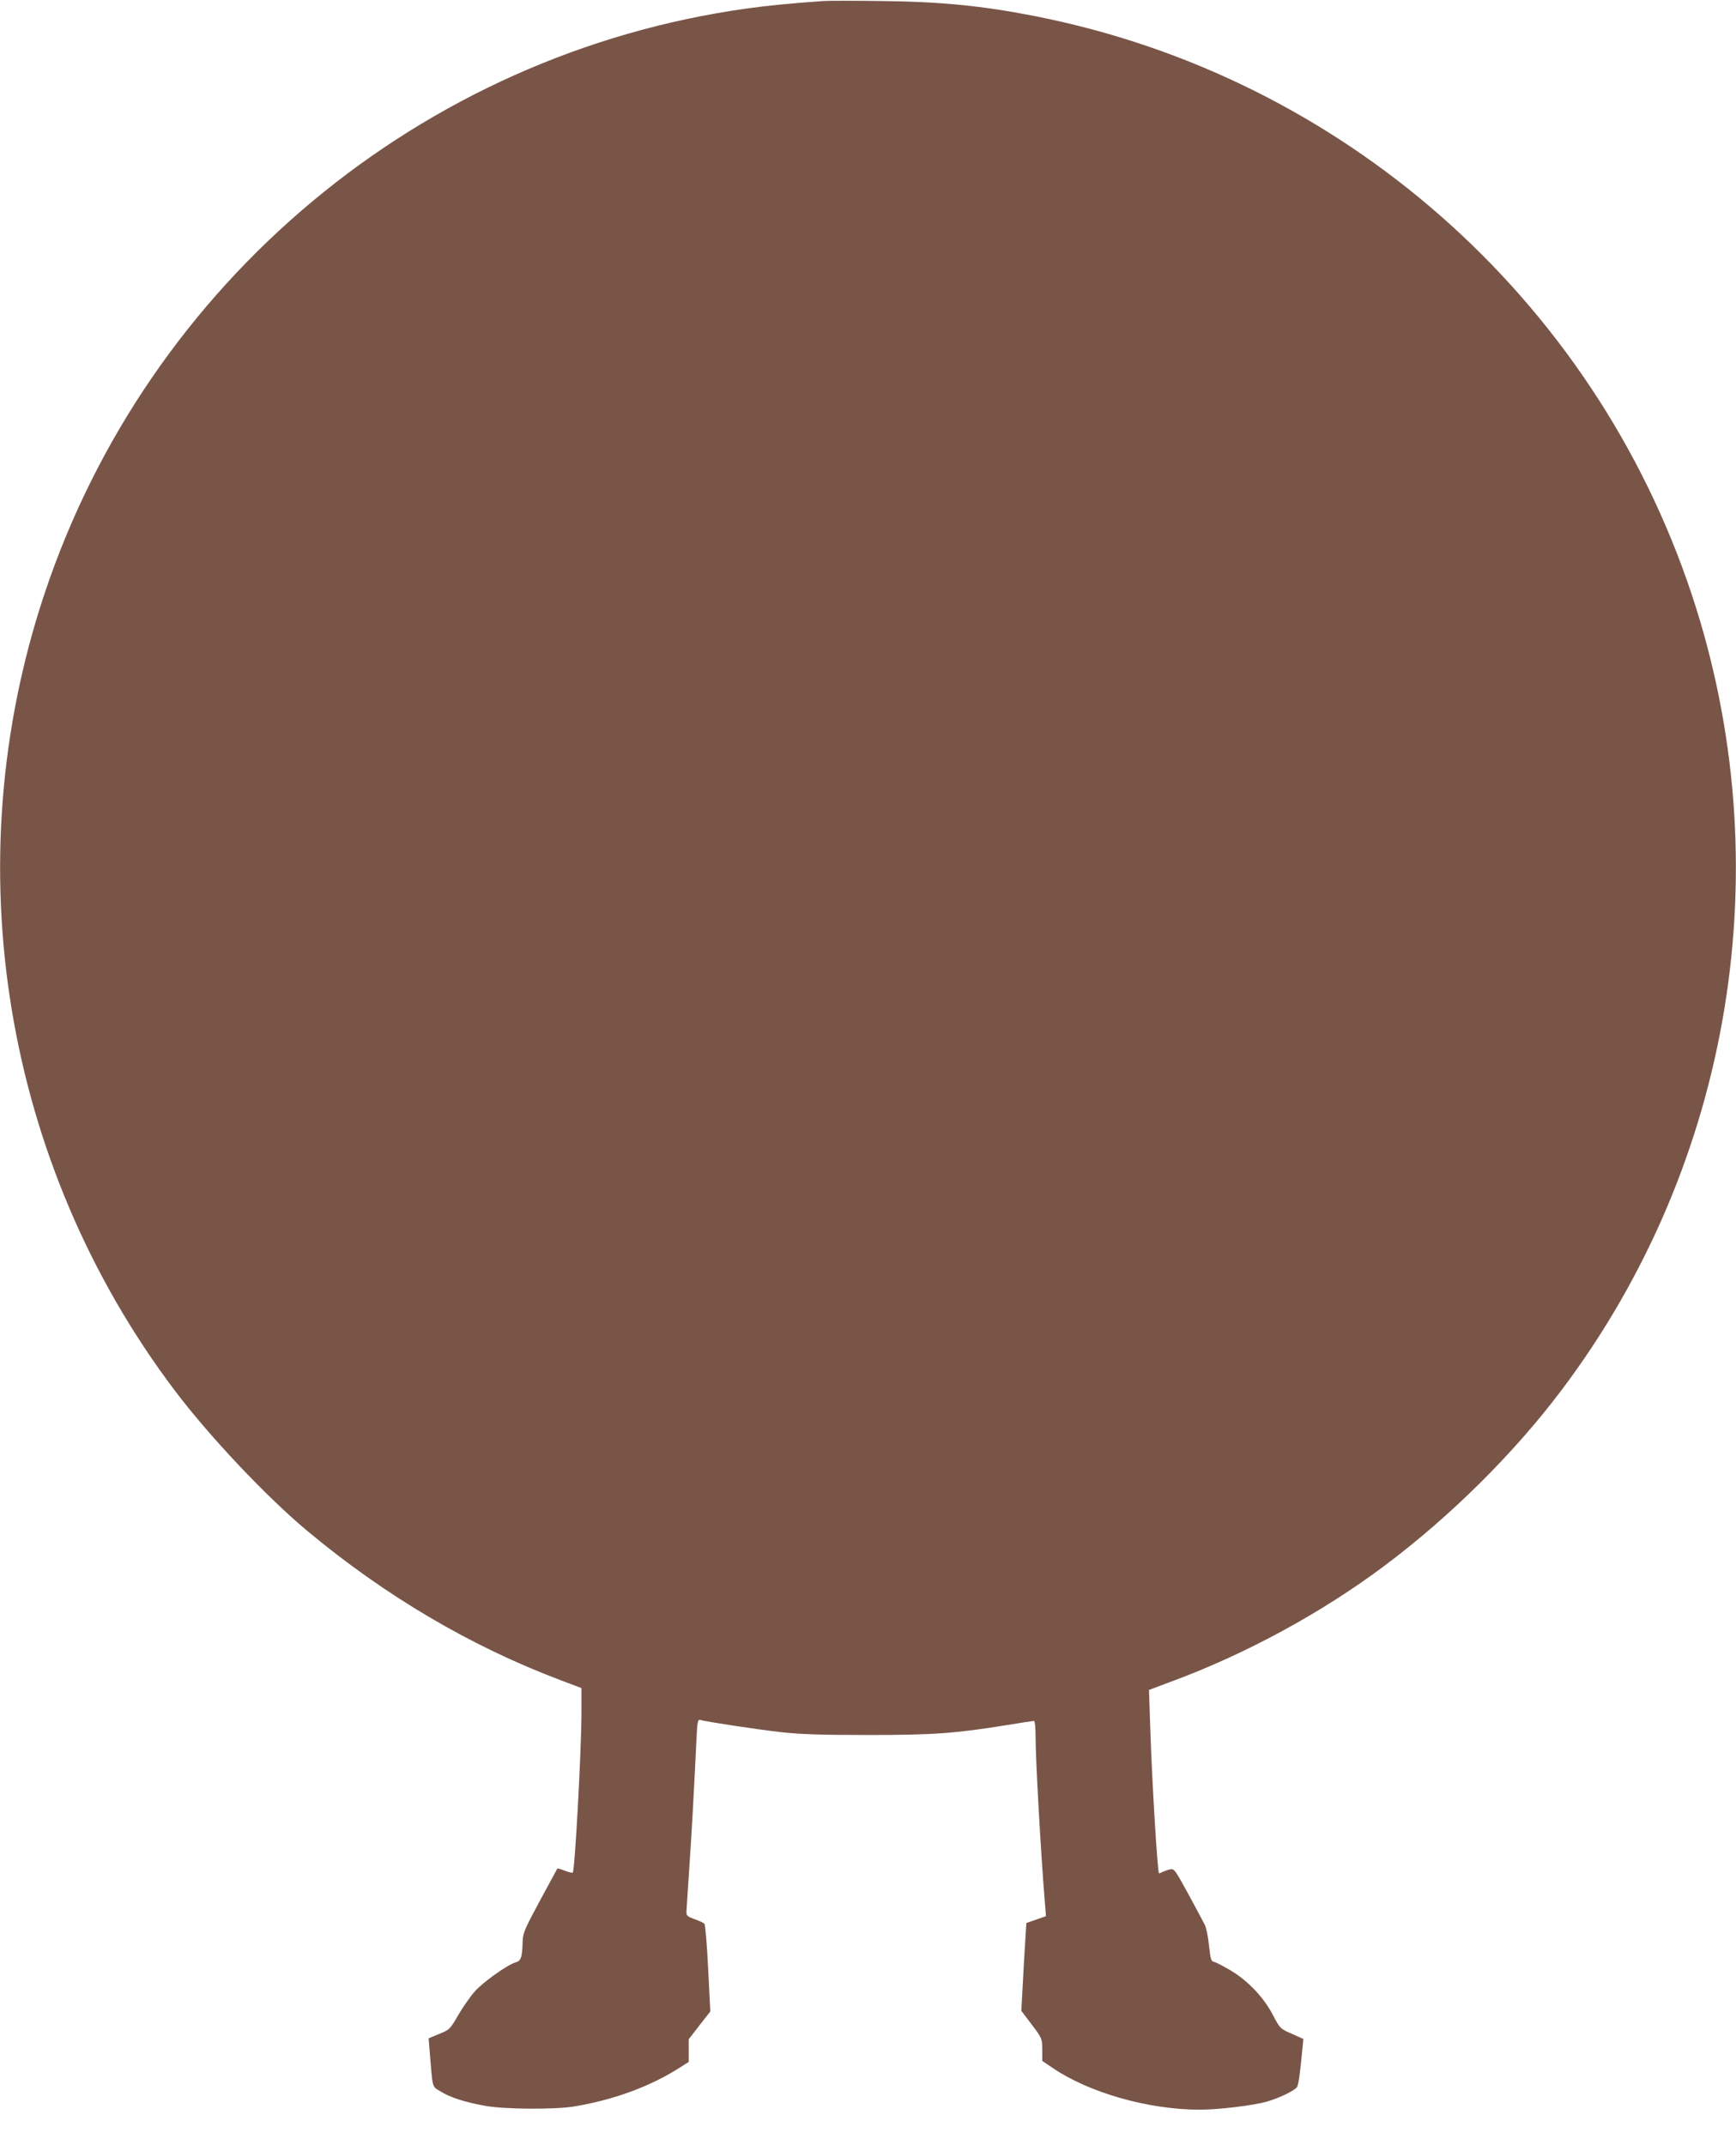 <?xml version="1.0" standalone="no"?>
<!DOCTYPE svg PUBLIC "-//W3C//DTD SVG 20010904//EN"
 "http://www.w3.org/TR/2001/REC-SVG-20010904/DTD/svg10.dtd">
<svg version="1.0" xmlns="http://www.w3.org/2000/svg"
 width="1036pt" height="1280pt" viewBox="0 0 1036 1280"
 preserveAspectRatio="xMidYMid meet">
<g transform="translate(0,1280) scale(0.1,-0.1)"
fill="#795548" stroke="none">
<path d="M4915 12794 c-200 -14 -339 -28 -460 -45 -1940 -271 -3570 -1631
-4190 -3494 -537 -1613 -245 -3397 777 -4752 207 -274 545 -633 793 -840 464
-387 973 -687 1508 -889 l127 -48 0 -146 c0 -217 -39 -943 -52 -955 -3 -3 -24
2 -47 11 -23 9 -43 15 -45 13 -1 -2 -48 -89 -104 -192 -93 -173 -102 -194
-103 -245 -2 -91 -10 -115 -42 -123 -47 -13 -194 -117 -244 -174 -26 -29 -70
-92 -98 -140 -49 -85 -52 -88 -114 -113 l-63 -26 6 -76 c19 -231 13 -209 65
-241 55 -35 143 -64 266 -86 113 -21 415 -23 530 -4 233 38 452 118 627 229
l58 37 0 67 0 68 64 83 65 83 -13 257 c-7 142 -17 261 -22 266 -5 6 -31 18
-59 28 -48 18 -50 21 -48 54 1 18 9 135 17 259 14 203 23 367 42 753 5 112 8
127 23 123 35 -11 334 -56 481 -73 119 -13 239 -17 520 -17 390 0 517 9 828
59 84 14 157 25 162 25 6 0 10 -40 10 -92 0 -139 31 -693 56 -998 l6 -75 -59
-21 -58 -20 -7 -115 c-4 -63 -11 -180 -15 -261 l-8 -148 62 -82 c62 -82 62
-83 63 -150 l0 -67 62 -42 c218 -148 572 -249 878 -249 112 0 319 25 400 48
73 21 160 63 179 85 10 13 19 77 35 246 l4 43 -69 31 c-69 30 -70 31 -112 111
-55 106 -150 206 -253 267 -44 26 -88 49 -99 51 -17 3 -21 15 -30 98 -5 52
-17 110 -27 127 -9 18 -53 100 -98 183 -79 144 -83 150 -109 144 -14 -4 -34
-11 -43 -15 -9 -5 -19 -9 -21 -9 -9 0 -42 539 -53 880 l-7 215 144 54 c439
163 891 409 1264 689 391 293 769 668 1053 1045 1022 1355 1314 3139 777 4752
-589 1770 -2090 3090 -3920 3449 -316 62 -559 86 -920 90 -159 2 -312 2 -340
0z"/>
</g>
</svg>
